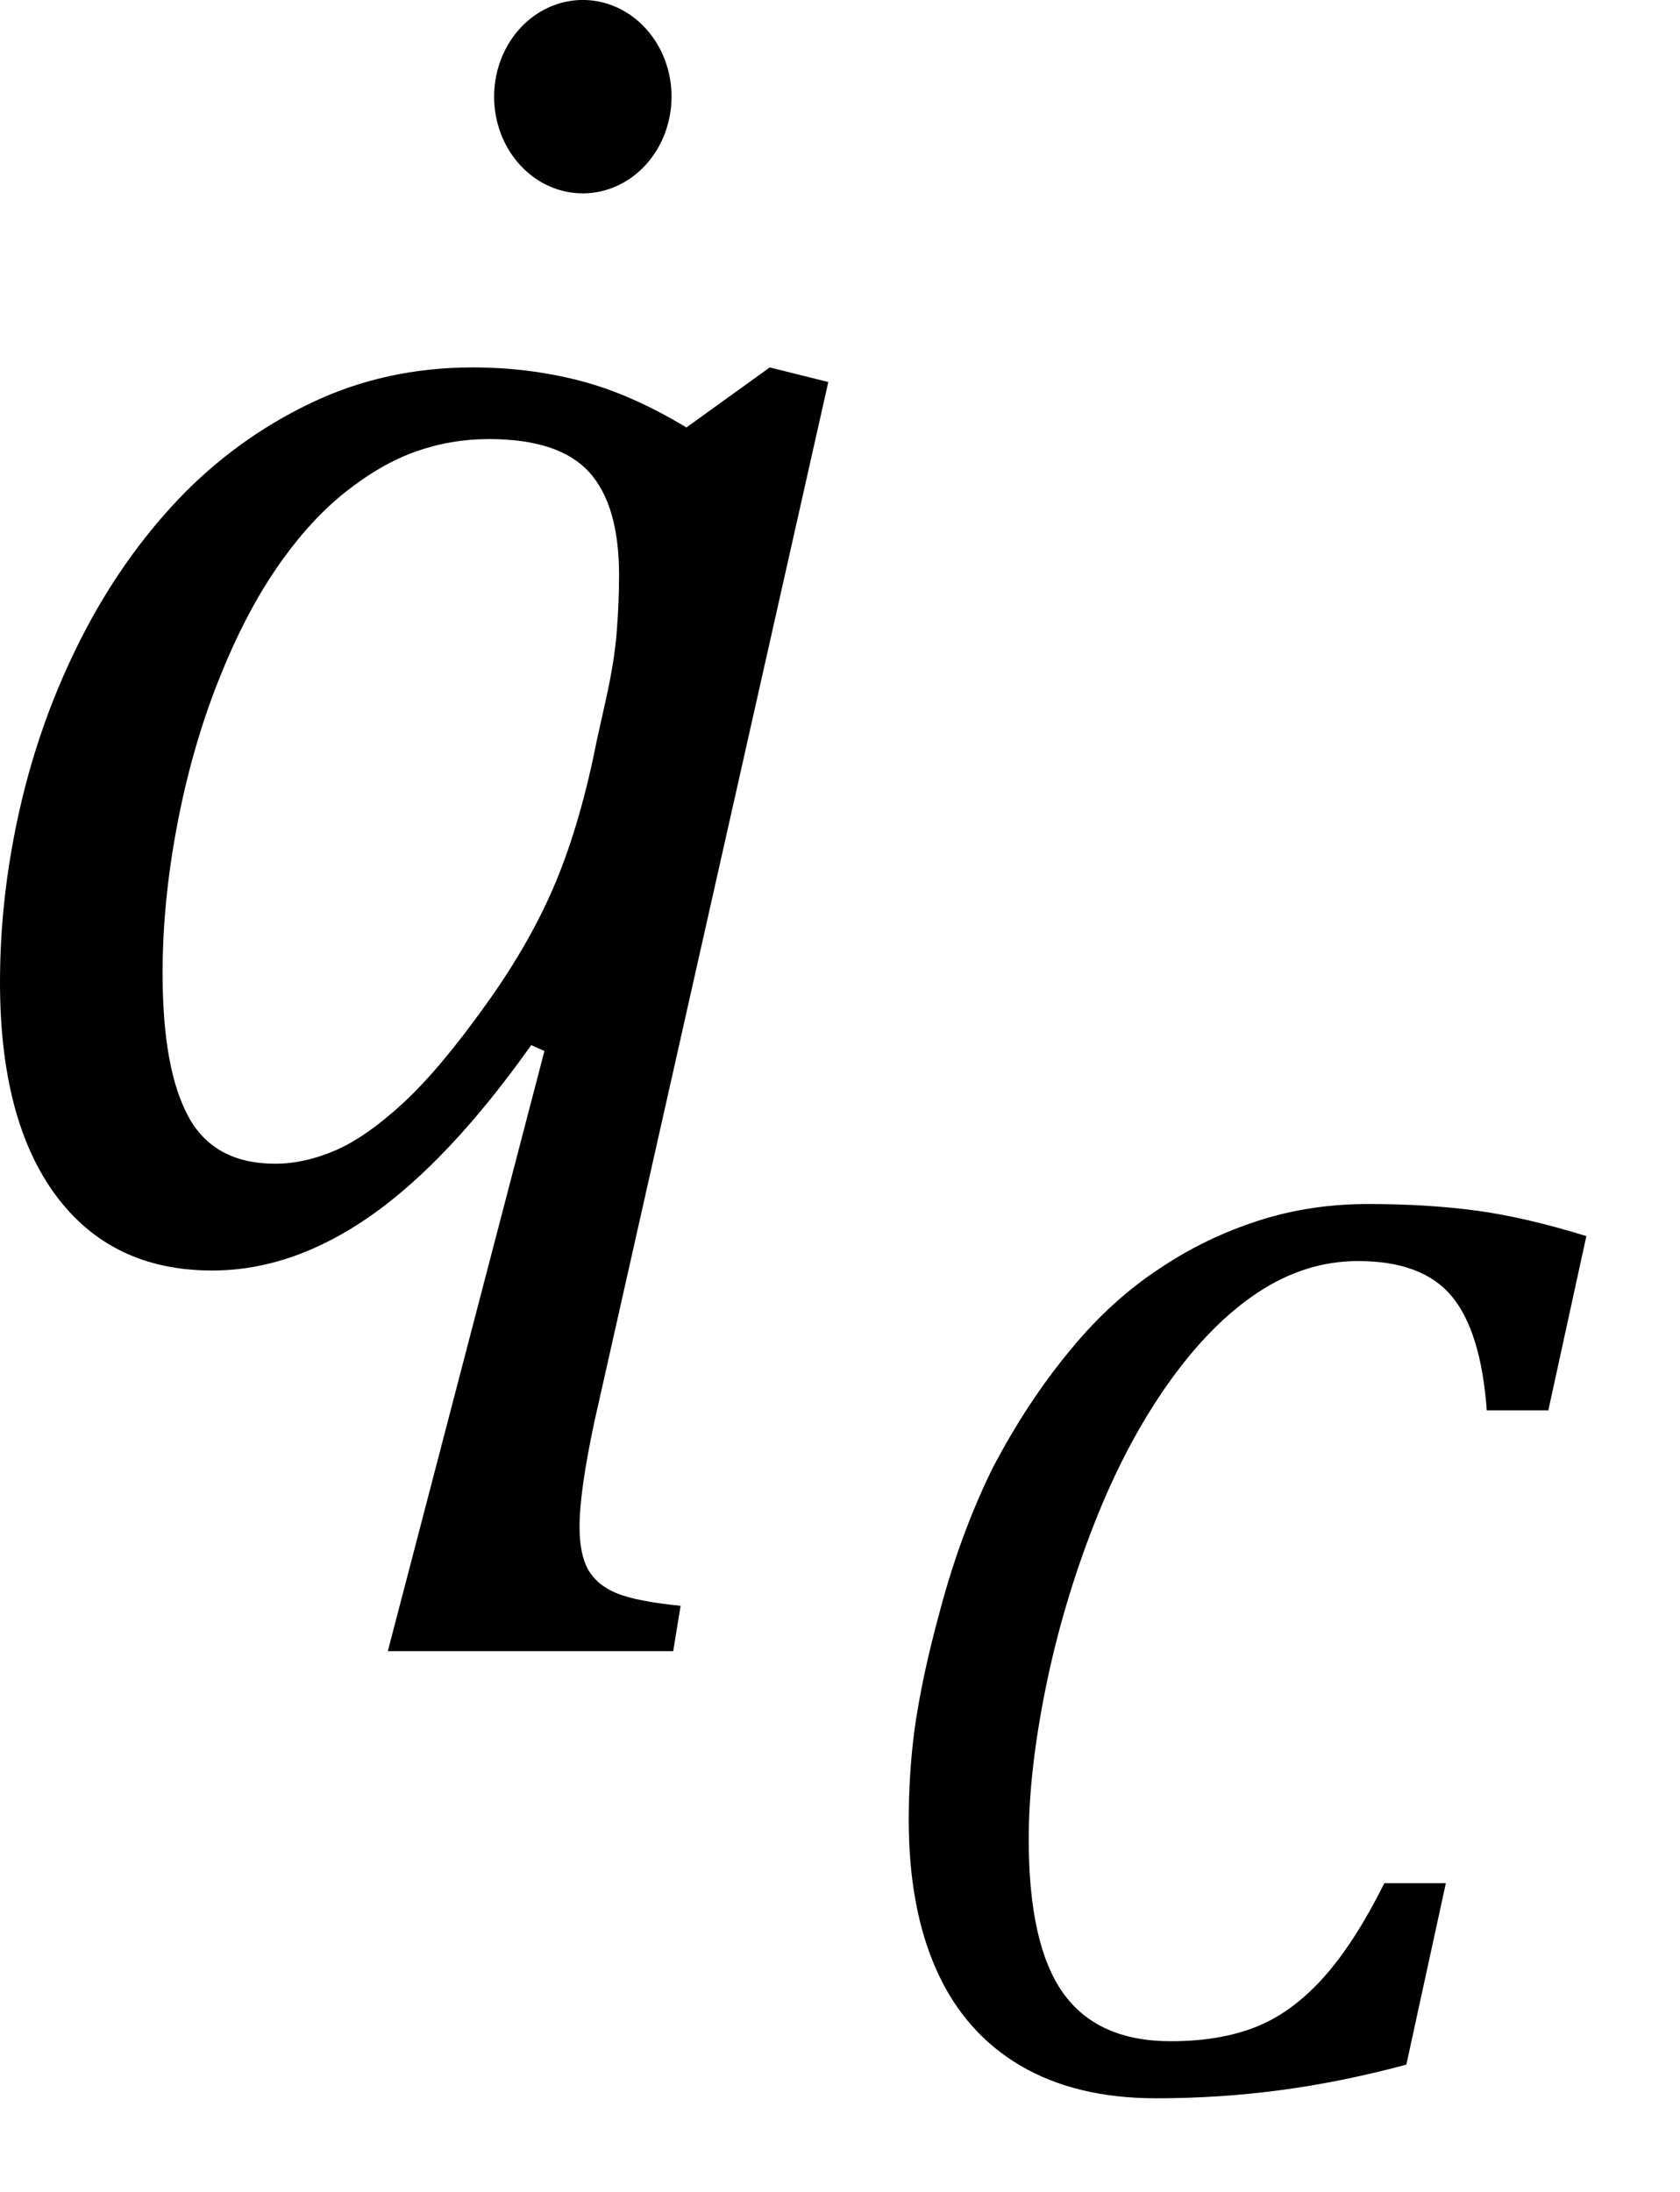 <?xml version="1.0" encoding="UTF-8" standalone="no"?>
<svg
   xmlns:dc="http://purl.org/dc/elements/1.1/"
   xmlns:cc="http://creativecommons.org/ns#"
   xmlns:rdf="http://www.w3.org/1999/02/22-rdf-syntax-ns#"
   xmlns:svg="http://www.w3.org/2000/svg"
   xmlns="http://www.w3.org/2000/svg"
   xmlns:sodipodi="http://sodipodi.sourceforge.net/DTD/sodipodi-0.dtd"
   xmlns:inkscape="http://www.inkscape.org/namespaces/inkscape"
   width="17.938"
   contentScriptType="text/ecmascript"
   preserveAspectRatio="xMidYMid meet"
   font-size="12"
   stroke-miterlimit="10"
   zoomAndPan="magnify"
   version="1.0"
   contentStyleType="text/css"
   font-style="normal"
   height="23.398"
   font-weight="normal"
   y="-9"
   id="svg17"
   sodipodi:docname="eq27d99551-1e79-4834-be56-d855d53ecffb.svg"
   style="font-style:normal;font-weight:normal;font-size:12px;font-family:Dialog;color-interpolation:auto;fill:#000000;fill-opacity:1;stroke:#000000;stroke-width:1;stroke-linecap:square;stroke-linejoin:miter;stroke-miterlimit:10;stroke-dasharray:none;stroke-dashoffset:0;stroke-opacity:1;color-rendering:auto;image-rendering:auto;shape-rendering:auto;text-rendering:auto"
   inkscape:version="0.92.4 (5da689c313, 2019-01-14)">
  <sodipodi:namedview
     pagecolor="#ffffff"
     bordercolor="#666666"
     borderopacity="1"
     objecttolerance="10"
     gridtolerance="10"
     guidetolerance="10"
     inkscape:pageopacity="0"
     inkscape:pageshadow="2"
     inkscape:window-width="1170"
     inkscape:window-height="797"
     id="namedview19"
     showgrid="false"
     fit-margin-bottom="1"
     fit-margin-right="1"
     fit-margin-top="0"
     fit-margin-left="0"
     inkscape:zoom="10.727273"
     inkscape:cx="8.5781996"
     inkscape:cy="11.976599"
     inkscape:window-x="1947"
     inkscape:window-y="284"
     inkscape:window-maximized="0"
     inkscape:current-layer="svg17" />
  <!--Converted from MathML using JEuclid-->
  <defs
     id="genericDefs" />
  <g
     style="color-interpolation:linearRGB;color-rendering:optimizeQuality;image-rendering:optimizeQuality;text-rendering:optimizeLegibility"
     id="g5"
     transform="translate(-0.828,13.422)">
    <path
       style="stroke:none"
       inkscape:connector-curvature="0"
       id="path3"
       d="m 6.5,-2.266 q -0.875,1.234 -1.711,1.82 -0.836,0.586 -1.695,0.586 -1.078,0 -1.672,-0.805 -0.594,-0.805 -0.594,-2.273 0,-0.938 0.219,-1.883 Q 1.266,-5.766 1.695,-6.609 2.125,-7.453 2.734,-8.094 3.344,-8.734 4.141,-9.117 4.938,-9.5 5.875,-9.5 q 0.594,0 1.141,0.141 0.547,0.141 1.141,0.5 L 9.047,-9.5 l 0.625,0.156 -2.5,11.109 Q 7.016,2.5 7.016,2.875 q 0,0.297 0.094,0.461 0.094,0.164 0.305,0.25 0.211,0.086 0.68,0.133 L 8.016,4.203 H 4.969 L 6.641,-2.203 Z M 7.297,-5.953 Q 7.391,-6.375 7.414,-6.688 7.438,-7 7.438,-7.281 q 0,-0.75 -0.32,-1.102 -0.32,-0.352 -1.07,-0.352 -0.406,0 -0.781,0.133 -0.375,0.133 -0.758,0.438 -0.383,0.305 -0.727,0.805 -0.344,0.5 -0.625,1.211 -0.281,0.711 -0.437,1.531 -0.156,0.82 -0.156,1.586 0,1.016 0.273,1.523 Q 3.109,-1 3.766,-1 4.078,-1 4.406,-1.141 4.734,-1.281 5.133,-1.648 5.531,-2.016 6.031,-2.719 6.5,-3.375 6.766,-4.016 7.031,-4.656 7.203,-5.531 Z" />
  </g>
  <g
     style="color-interpolation:linearRGB;color-rendering:optimizeQuality;image-rendering:optimizeQuality;text-rendering:optimizeLegibility"
     id="g13"
     transform="translate(8.844,22.289)">
    <path
       style="stroke:none"
       inkscape:connector-curvature="0"
       id="path11"
       d="M 8.094,-9.094 7.688,-7.234 H 7.031 q -0.062,-0.844 -0.375,-1.219 -0.312,-0.375 -1,-0.375 -0.562,0 -1.07,0.336 -0.508,0.336 -0.961,0.977 -0.453,0.641 -0.789,1.5 -0.336,0.859 -0.516,1.75 -0.18,0.891 -0.18,1.609 0,1.125 0.367,1.641 Q 2.875,-0.5 3.656,-0.5 q 0.516,0 0.898,-0.148 0.383,-0.148 0.719,-0.516 0.336,-0.367 0.664,-1.023 H 6.594 L 6.172,-0.25 Q 5.469,-0.062 4.82,0.023 4.172,0.109 3.5,0.109 2.641,0.109 2.047,-0.242 1.453,-0.594 1.156,-1.258 0.859,-1.922 0.859,-2.859 q 0,-0.5 0.062,-0.969 Q 1,-4.391 1.188,-5.078 1.406,-5.906 1.75,-6.609 q 0.375,-0.719 0.844,-1.281 0.437,-0.531 0.969,-0.875 0.469,-0.312 1.023,-0.492 0.555,-0.18 1.18,-0.18 0.625,0 1.149,0.07 0.523,0.07 1.18,0.273 z" />
  </g>
  <path
     style="opacity:1;fill:#000000;fill-opacity:1;stroke:#000000;stroke-width:0.1;stroke-linecap:square;stroke-linejoin:bevel;stroke-miterlimit:10;stroke-dasharray:none;stroke-opacity:1;paint-order:fill markers stroke"
     id="path837"
     sodipodi:type="arc"
     sodipodi:cx="6.2230506"
     sodipodi:cy="1.0318817"
     sodipodi:rx="0.89732987"
     sodipodi:ry="0.98188007"
     sodipodi:start="0"
     sodipodi:end="6.2670236"
     sodipodi:open="true"
     d="M 7.12,1.032 A 0.897,0.982 0 0 1 6.227,2.014 0.897,0.982 0 0 1 5.326,1.04 0.897,0.982 0 0 1 6.212,0.05 0.897,0.982 0 0 1 7.12,1.016" />
</svg>

